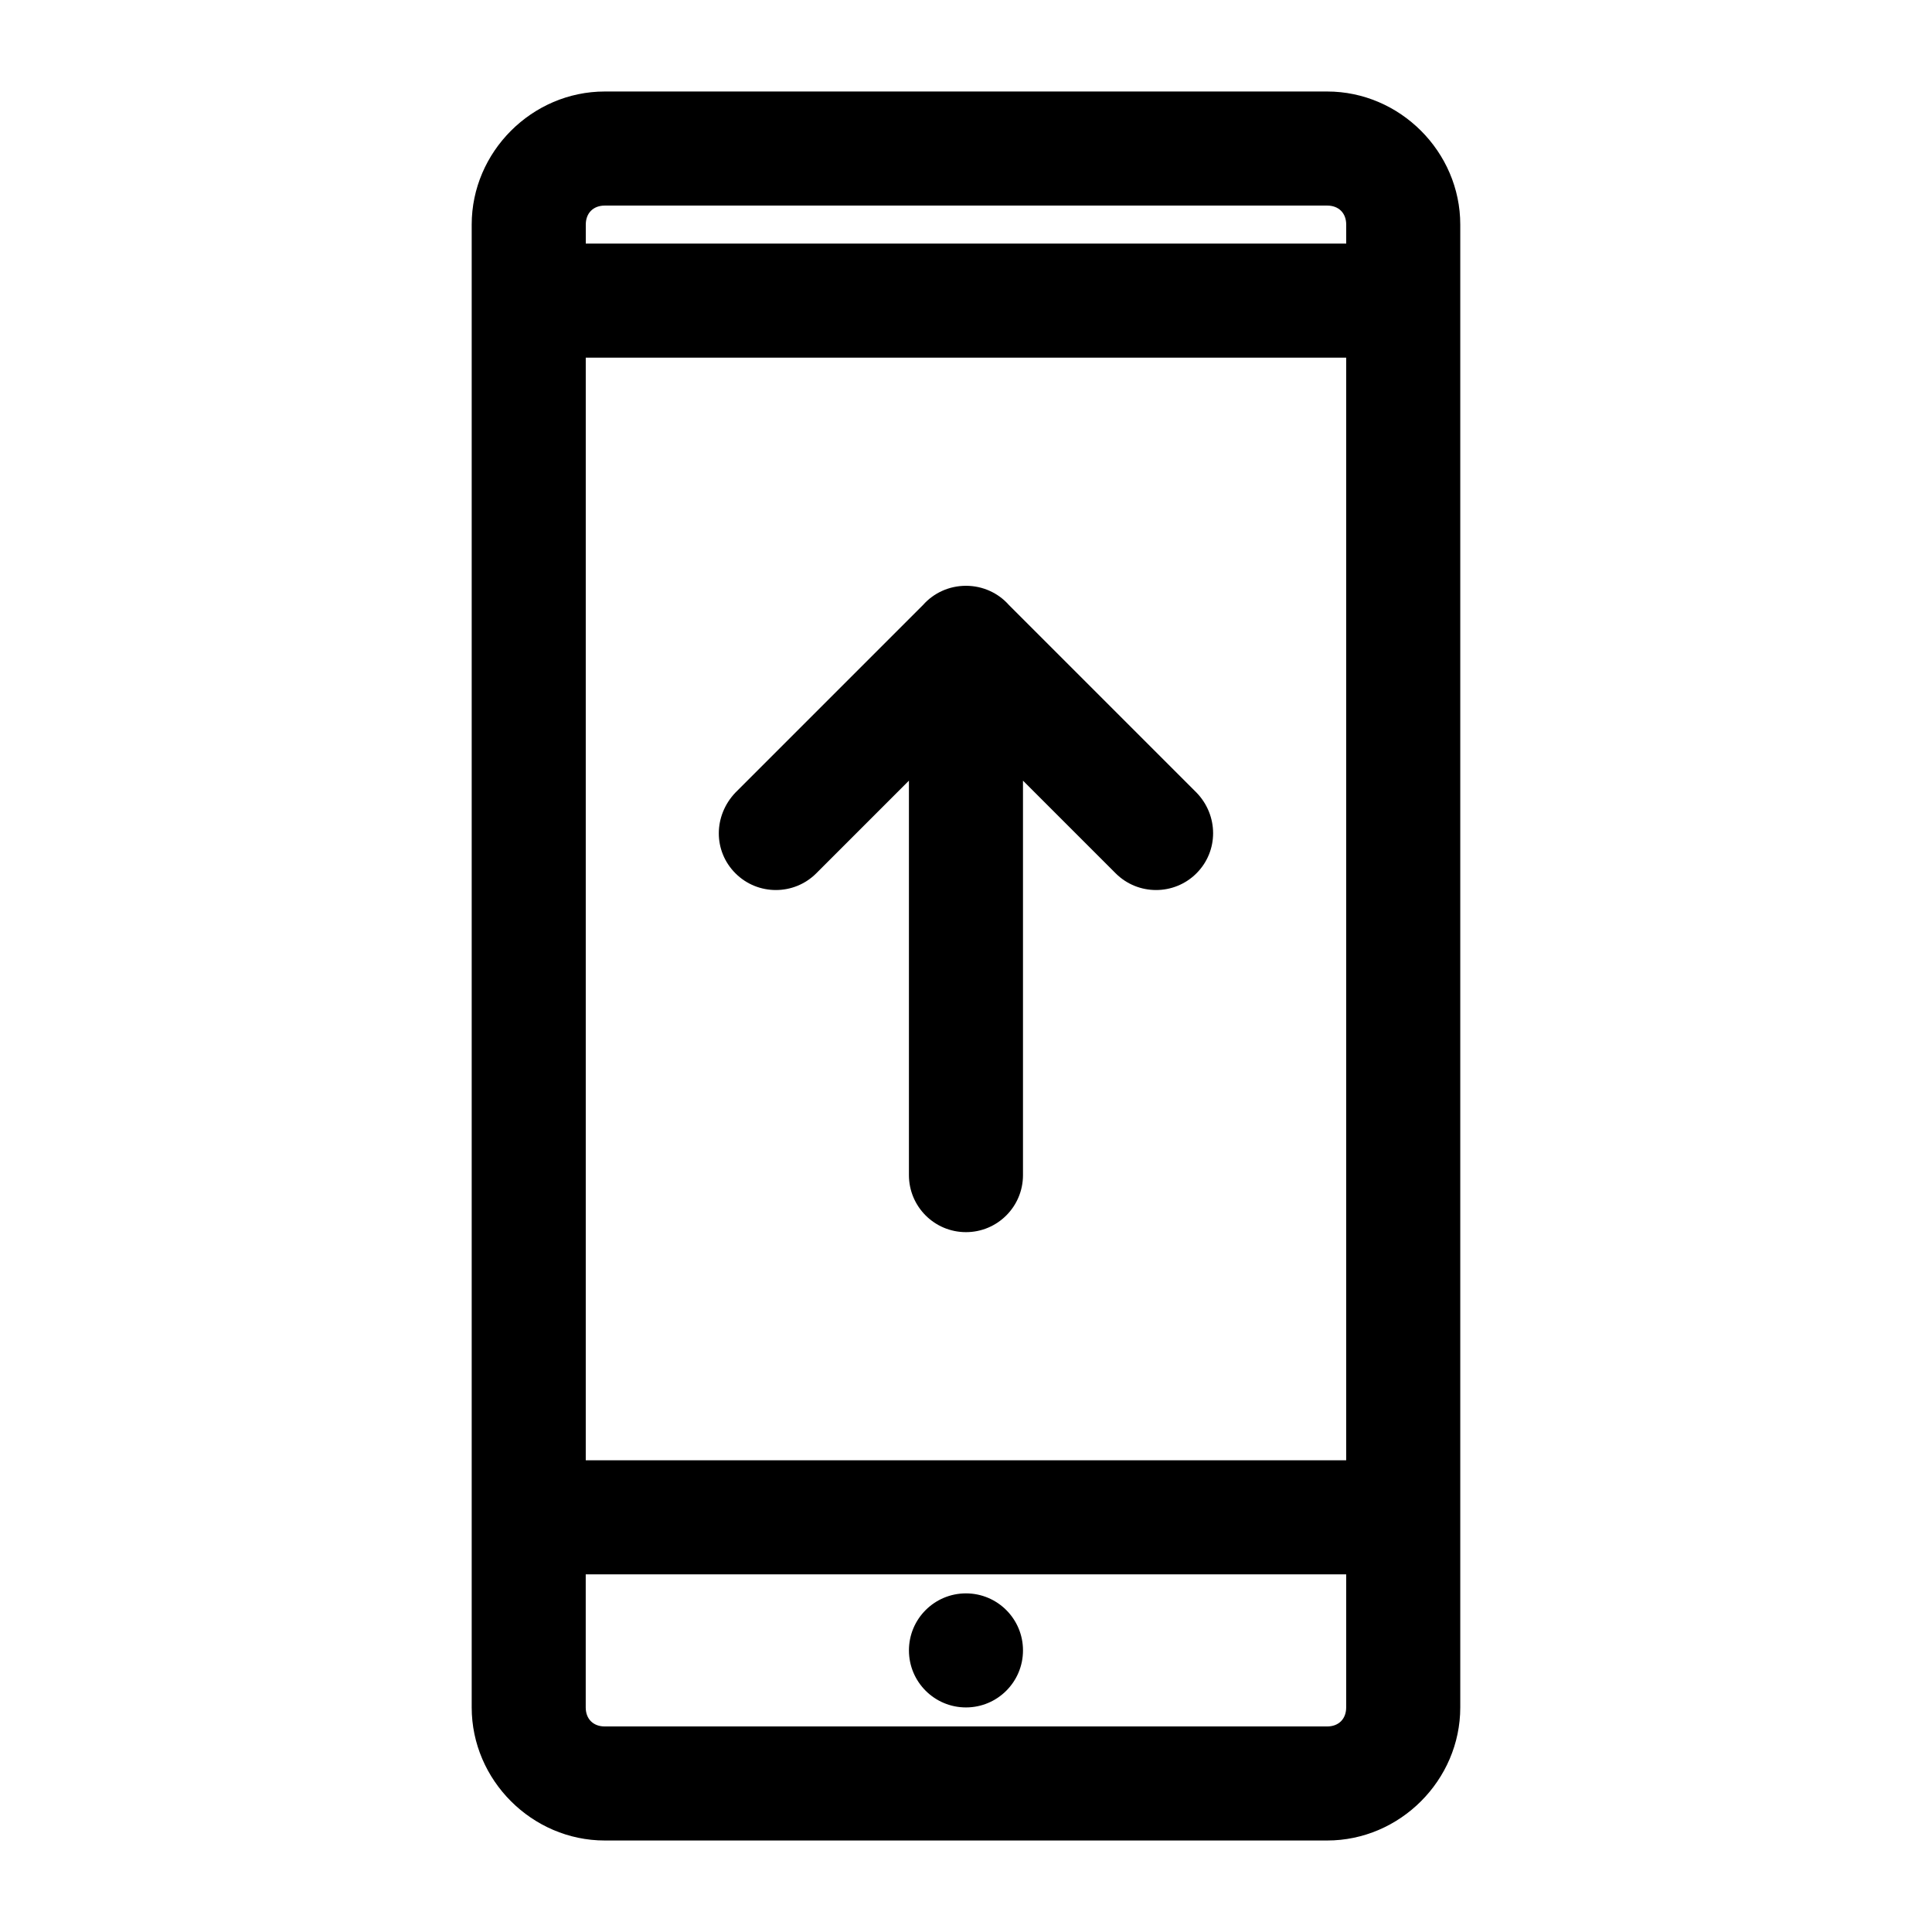 <?xml version="1.0" encoding="UTF-8"?>
<!-- The Best Svg Icon site in the world: iconSvg.co, Visit us! https://iconsvg.co -->
<svg fill="#000000" width="800px" height="800px" version="1.1" viewBox="144 144 512 512" xmlns="http://www.w3.org/2000/svg">
 <path d="m304.27 168.25c-19.277 0-35.266 15.992-35.266 35.266v392.97c0 19.277 15.992 35.266 35.266 35.266h191.45c19.277 0 35.266-15.992 35.266-35.266v-392.97c0-19.277-15.992-35.266-35.266-35.266zm0 30.23h191.45c3.051 0 5.039 1.984 5.039 5.039v5.039h-201.52v-5.039c0-3.051 1.984-5.039 5.039-5.039zm-5.039 40.305h201.52v292.21h-201.52zm100.76 60.457c-4.492 0-8.566 1.926-11.336 5.039l-49.75 49.75c-5.863 6.156-5.902 15.508 0 21.41s15.512 5.902 21.41 0l24.562-24.562v104.54c0 8.348 6.769 15.113 15.113 15.113 8.348 0 15.113-6.766 15.113-15.113v-104.54l24.562 24.562c5.902 5.902 15.512 5.902 21.41 0 5.902-5.902 5.867-15.355 0-21.41l-49.75-49.75c-2.769-3.113-6.844-5.039-11.336-5.039zm-100.76 261.98h201.52v35.266c0 3.051-1.984 5.039-5.039 5.039h-191.45c-3.051 0-5.039-1.984-5.039-5.039v-35.266zm100.76 5.039c-8.348 0-15.113 6.766-15.113 15.113s6.766 15.113 15.113 15.113 15.113-6.766 15.113-15.113-6.766-15.113-15.113-15.113z"/>
</svg>